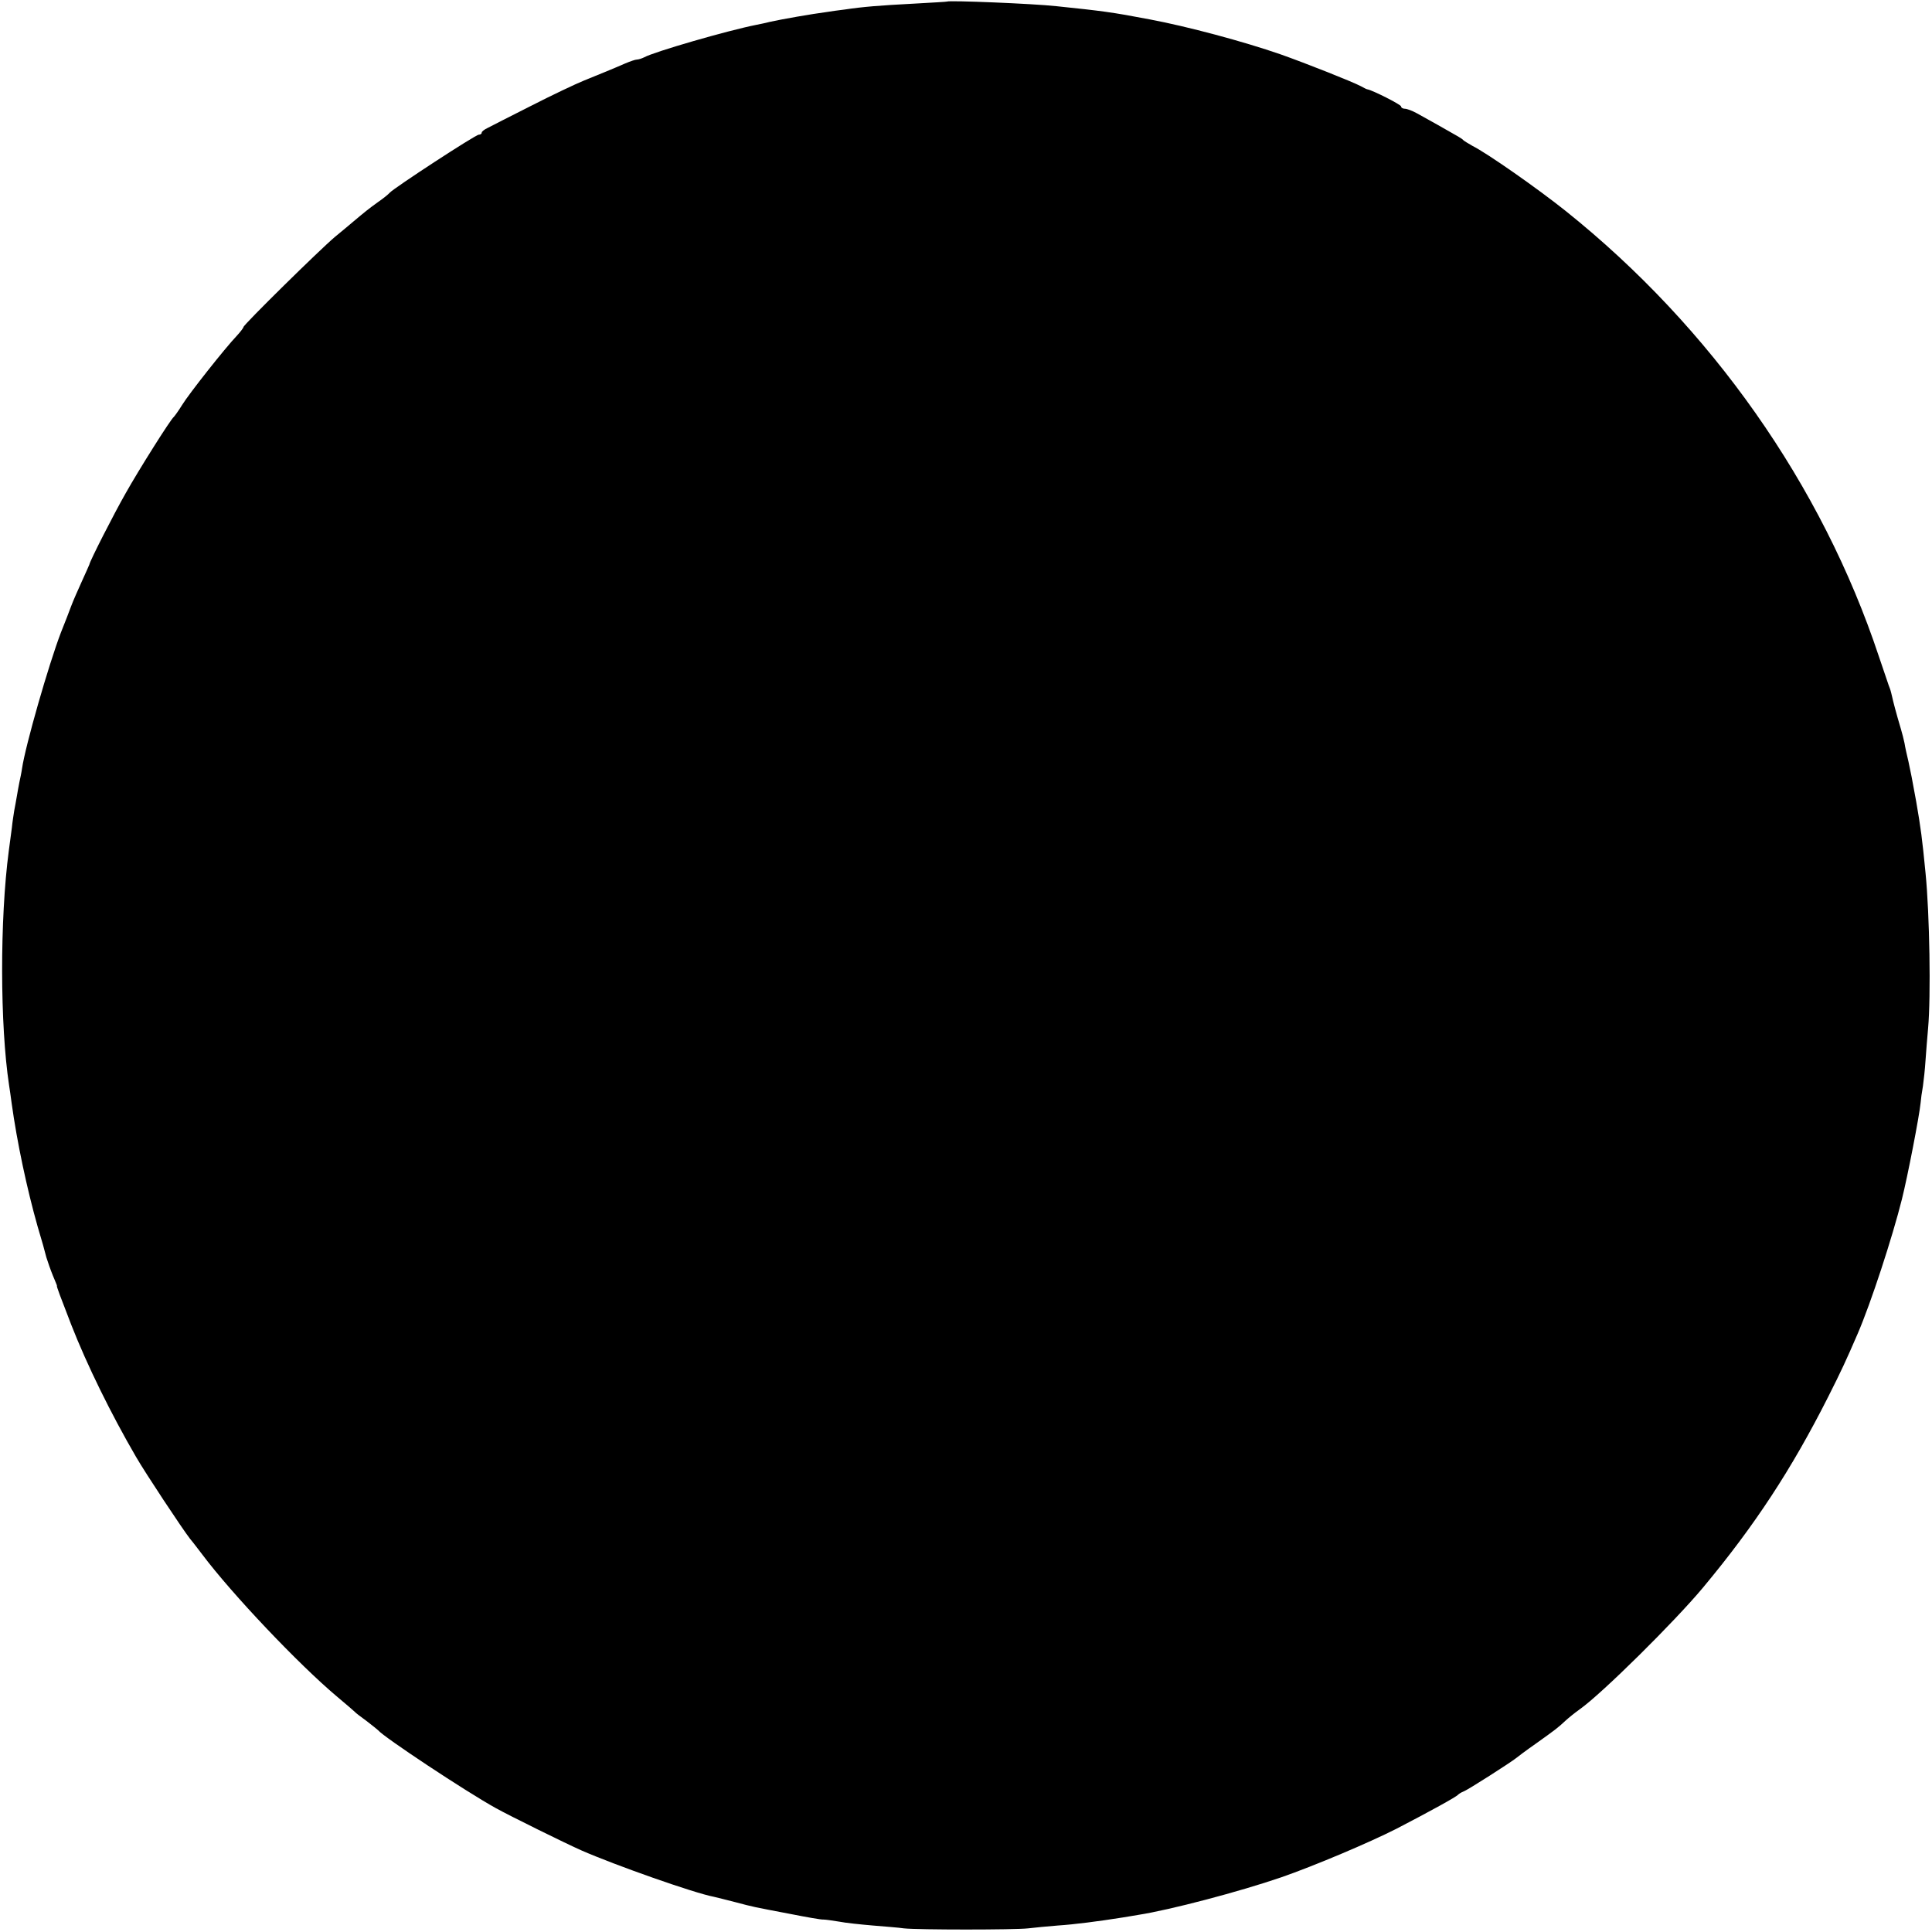 <?xml version="1.0" standalone="no"?>
<!DOCTYPE svg PUBLIC "-//W3C//DTD SVG 20010904//EN"
 "http://www.w3.org/TR/2001/REC-SVG-20010904/DTD/svg10.dtd">
<svg version="1.0" xmlns="http://www.w3.org/2000/svg"
 width="746pt" height="746pt" viewBox="0 0 746 746"
 preserveAspectRatio="xMidYMid meet">
<g transform="translate(0,746) scale(0.1,-0.1)"
fill="#000000" stroke="none">
<path d="M3657 7454 c-1 -1 -58 -4 -127 -8 -133 -7 -197 -12 -270 -23 -25 -3
-54 -7 -65 -9 -61 -8 -176 -28 -225 -39 -14 -4 -36 -8 -50 -11 -111 -22 -394
-104 -432 -125 -10 -5 -23 -9 -29 -9 -6 0 -26 -7 -45 -15 -48 -21 -90 -38
-159 -66 -32 -13 -125 -57 -205 -98 -80 -40 -155 -79 -167 -85 -13 -6 -23 -14
-23 -18 0 -5 -5 -8 -11 -8 -13 0 -328 -206 -344 -224 -5 -6 -26 -23 -45 -36
-35 -25 -51 -38 -95 -75 -13 -11 -45 -38 -72 -60 -56 -47 -353 -339 -353 -348
0 -3 -12 -19 -26 -34 -44 -46 -184 -223 -211 -267 -14 -23 -29 -43 -32 -46
-12 -9 -135 -204 -186 -295 -45 -79 -138 -261 -140 -275 -1 -3 -14 -32 -29
-65 -15 -33 -34 -76 -41 -95 -7 -19 -25 -66 -40 -103 -47 -123 -137 -436 -150
-525 -2 -15 -7 -38 -10 -52 -3 -14 -7 -38 -10 -55 -3 -16 -7 -41 -10 -55 -2
-14 -7 -43 -9 -65 -3 -22 -8 -62 -12 -90 -35 -265 -34 -674 1 -905 2 -14 7
-45 10 -70 21 -152 59 -330 100 -475 15 -49 30 -103 34 -120 5 -16 16 -48 25
-70 9 -22 17 -40 16 -40 -3 0 14 -44 55 -150 61 -156 154 -345 250 -510 35
-61 180 -280 209 -317 12 -14 32 -41 46 -59 117 -156 375 -427 520 -549 36
-30 67 -57 70 -60 3 -4 23 -19 45 -35 22 -17 42 -33 45 -36 21 -26 336 -235
455 -301 54 -30 269 -136 330 -163 130 -57 436 -165 511 -179 10 -2 48 -12 84
-21 72 -19 63 -17 215 -46 61 -12 117 -22 125 -21 8 0 35 -4 60 -8 25 -5 83
-11 130 -15 47 -4 101 -8 120 -11 53 -6 429 -6 480 0 25 3 77 8 115 11 62 4
156 16 250 31 17 3 44 7 60 10 123 19 392 90 552 145 127 44 340 134 446 188
129 67 231 123 237 131 3 3 12 9 22 13 15 5 182 112 203 129 6 5 39 30 75 55
77 55 85 61 115 89 13 12 38 32 55 44 85 60 366 338 476 470 200 240 342 457
483 736 51 101 69 140 114 244 51 118 134 372 171 520 22 88 67 320 72 371 1
14 5 43 9 65 3 21 8 66 10 99 2 33 7 89 10 125 11 122 6 440 -10 600 -13 133
-18 171 -36 275 -17 95 -20 107 -30 155 -6 25 -13 56 -15 70 -3 14 -9 39 -14
55 -18 60 -31 110 -34 125 -2 8 -5 22 -8 30 -4 8 -22 65 -43 125 -220 663
-648 1271 -1209 1720 -109 87 -303 223 -361 252 -16 9 -32 19 -35 22 -5 6 -14
11 -99 59 -25 14 -61 34 -79 44 -18 10 -39 18 -47 18 -8 0 -15 4 -15 9 0 7
-111 63 -130 66 -3 0 -14 6 -25 12 -32 17 -211 88 -310 123 -144 50 -361 108
-505 135 -146 28 -187 33 -360 51 -90 10 -416 23 -423 18z"/>
</g>
</svg>
